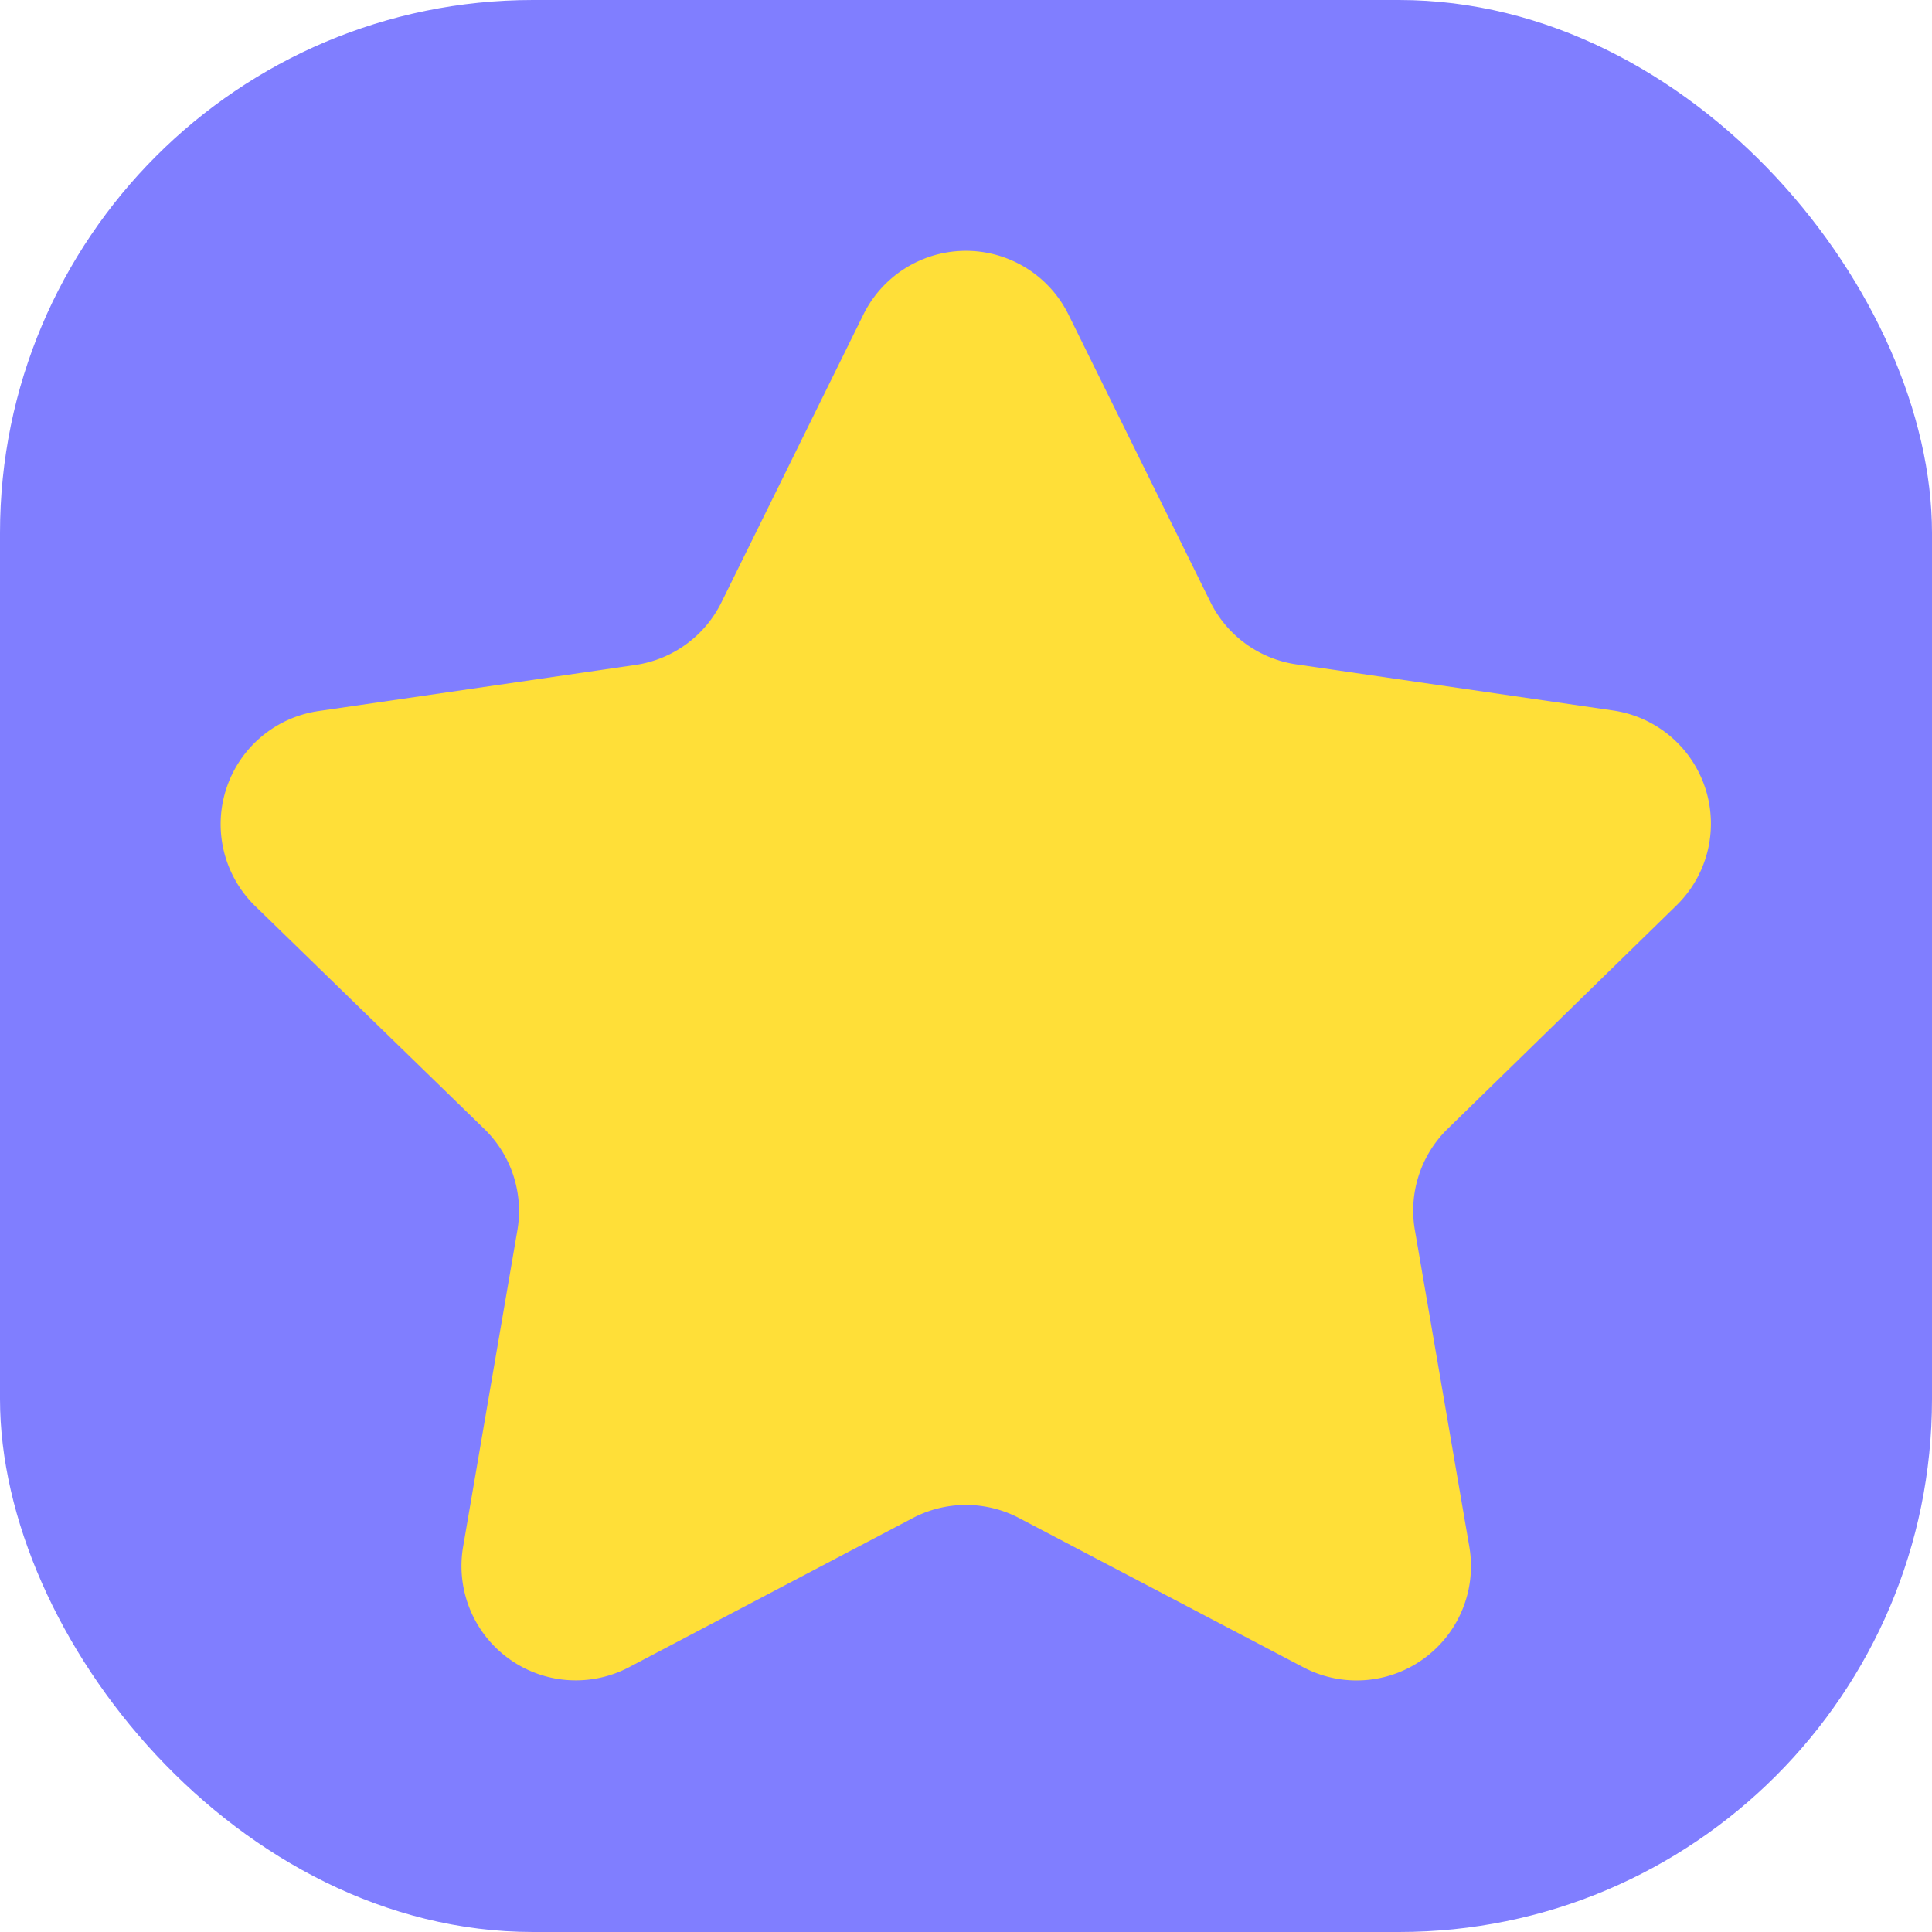 <?xml version="1.0" encoding="UTF-8"?> <svg xmlns="http://www.w3.org/2000/svg" viewBox="0 0 135.17 135.17"><defs><style>.cls-1{fill:#807eff;}.cls-2{fill:#ffdf38;}</style></defs><g id="_1" data-name="1"><rect class="cls-1" width="135.17" height="135.17" rx="37.29"></rect><path class="cls-2" d="M74.75,22l9.93,20.11a8,8,0,0,0,6,4.37l22.19,3.23a8,8,0,0,1,4.43,13.63L101.26,79A8,8,0,0,0,99,86.12l3.8,22.1a8,8,0,0,1-11.61,8.43L71.3,106.21a8,8,0,0,0-7.44,0L44,116.65a8,8,0,0,1-11.6-8.43l3.79-22.1A8,8,0,0,0,33.9,79L17.84,63.38a8,8,0,0,1,4.43-13.63l22.2-3.23a8,8,0,0,0,6-4.37L60.41,22A8,8,0,0,1,74.75,22Z"></path></g></svg> 